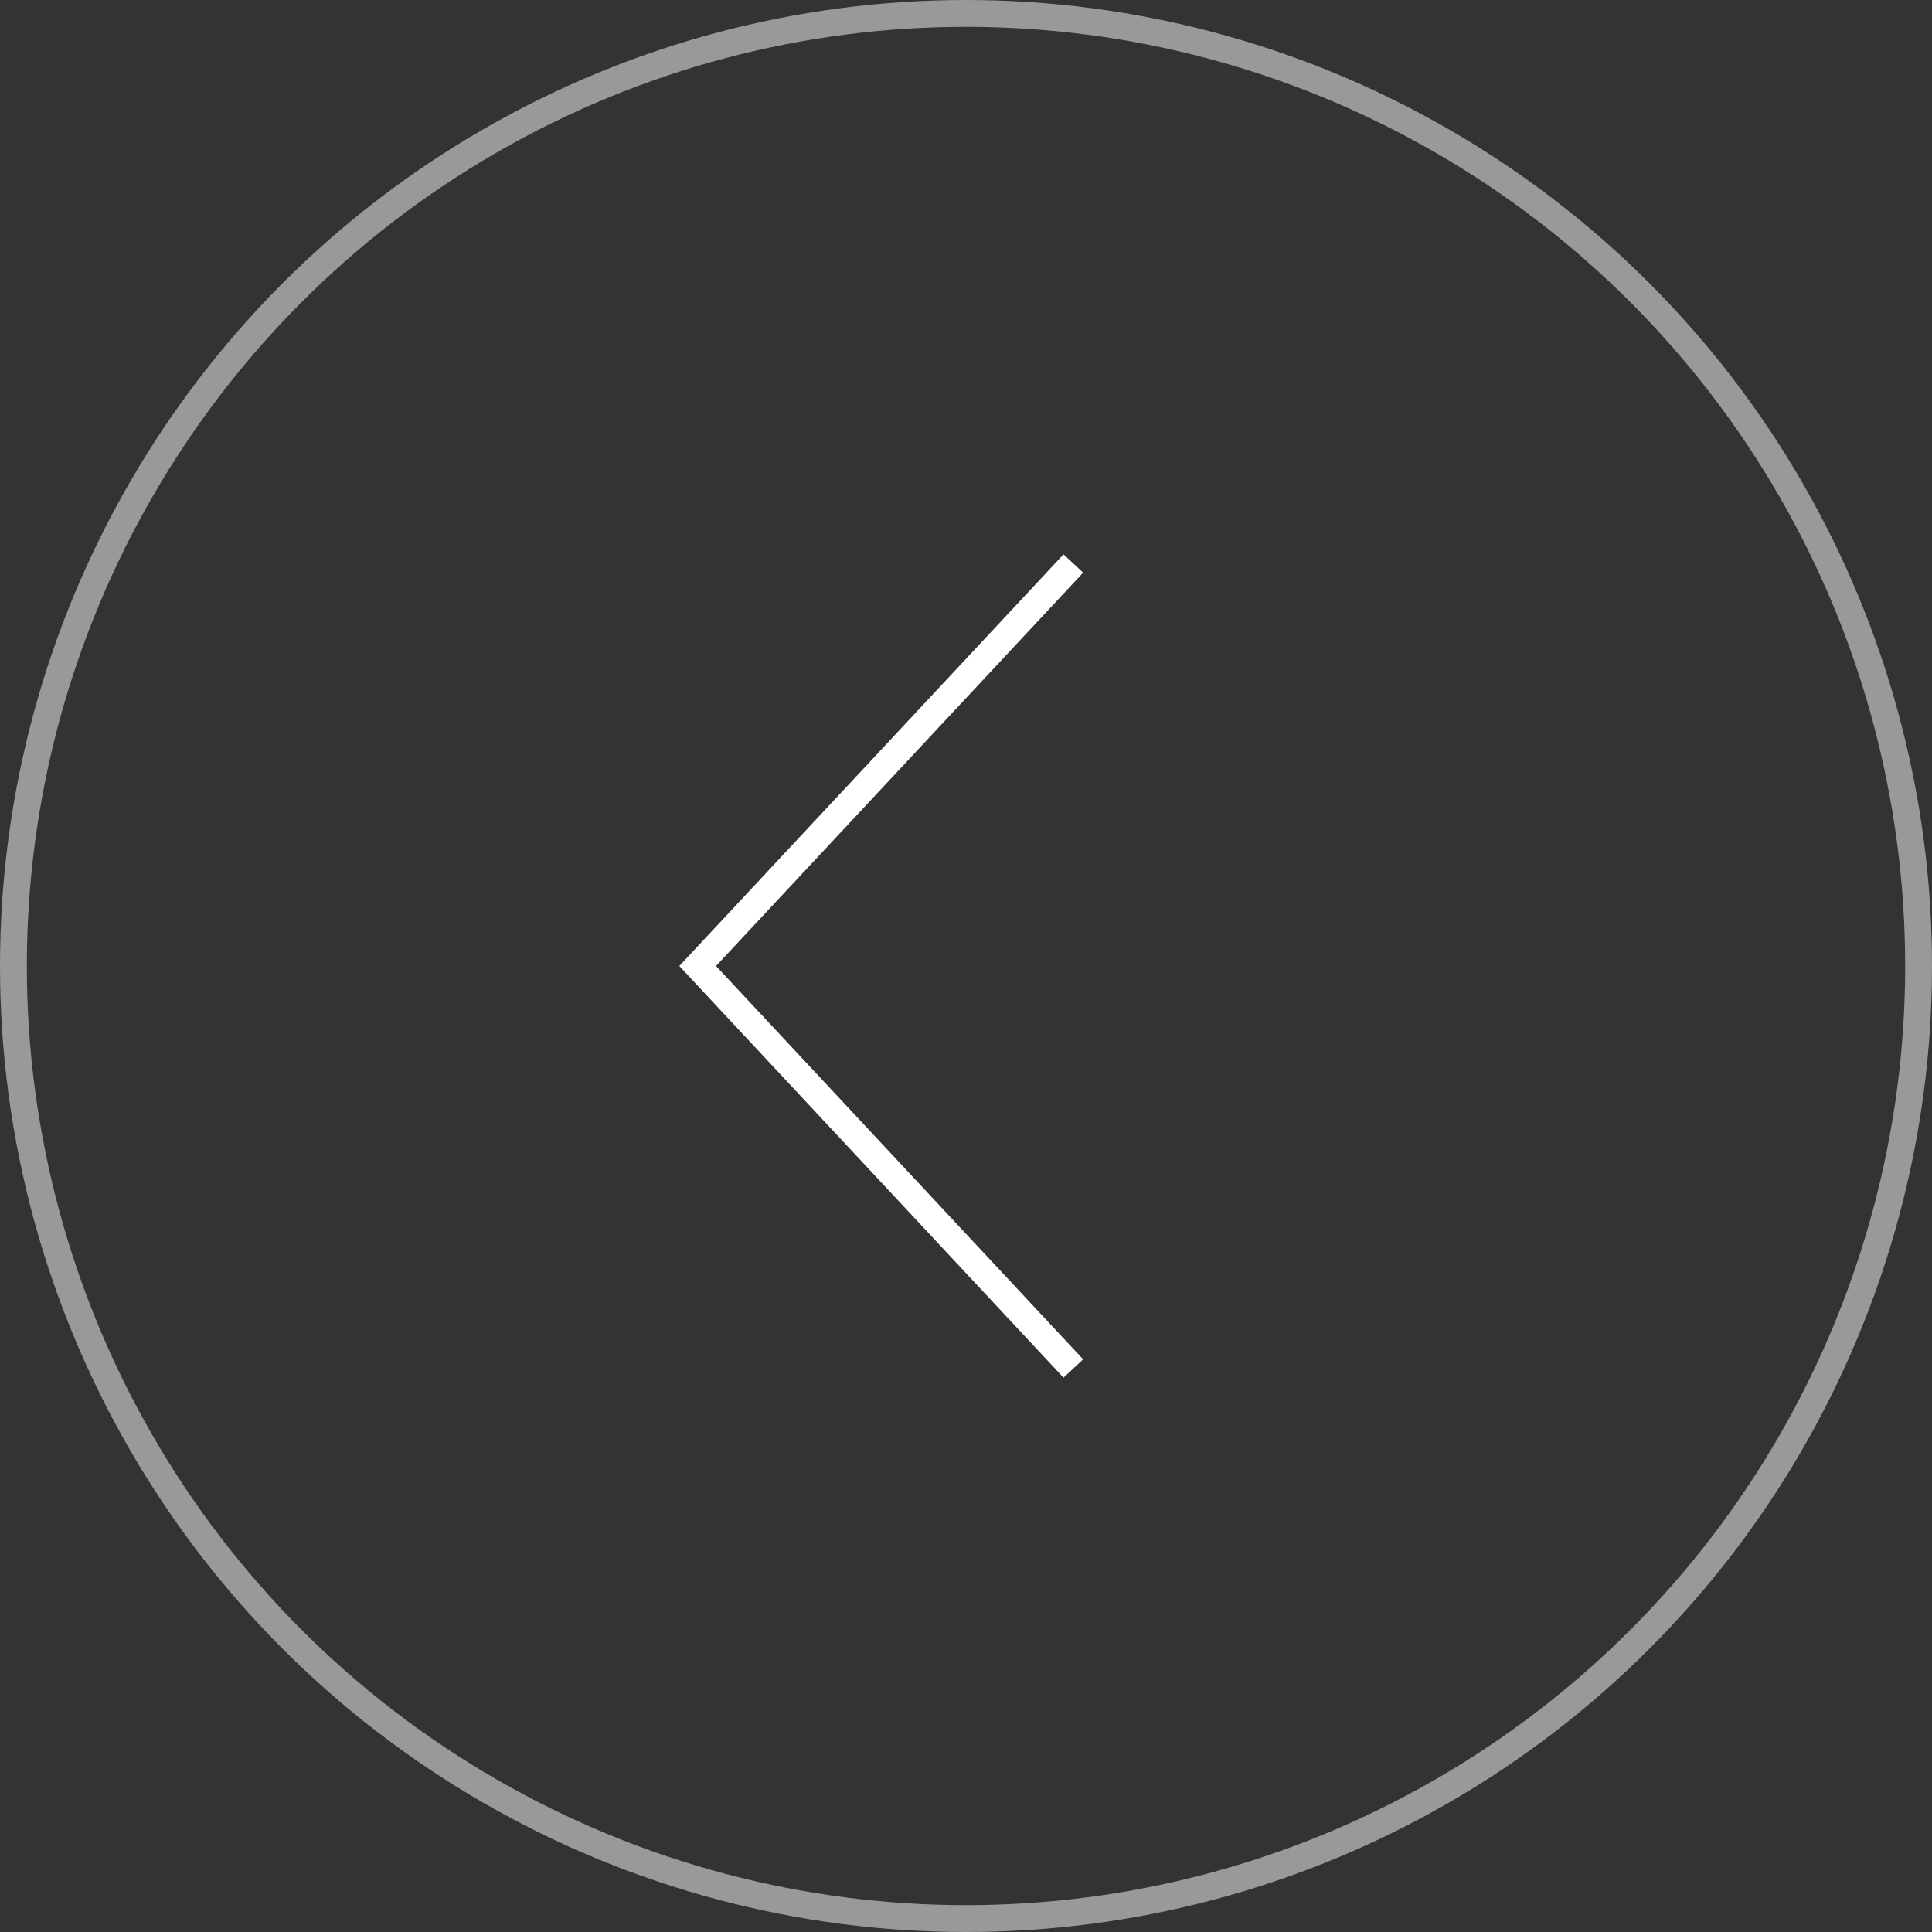 <?xml version="1.0" encoding="UTF-8"?> <svg xmlns="http://www.w3.org/2000/svg" width="72" height="72" viewBox="0 0 72 72" fill="none"><rect x="0" y="0" width="72" height="72" fill="#333333" stroke="none"/> <circle opacity="0.5" cx="36" cy="36" r="35.5" stroke="white"></circle> <path d="M40 51L26 36L40 21" stroke="white"></path> </svg> 
